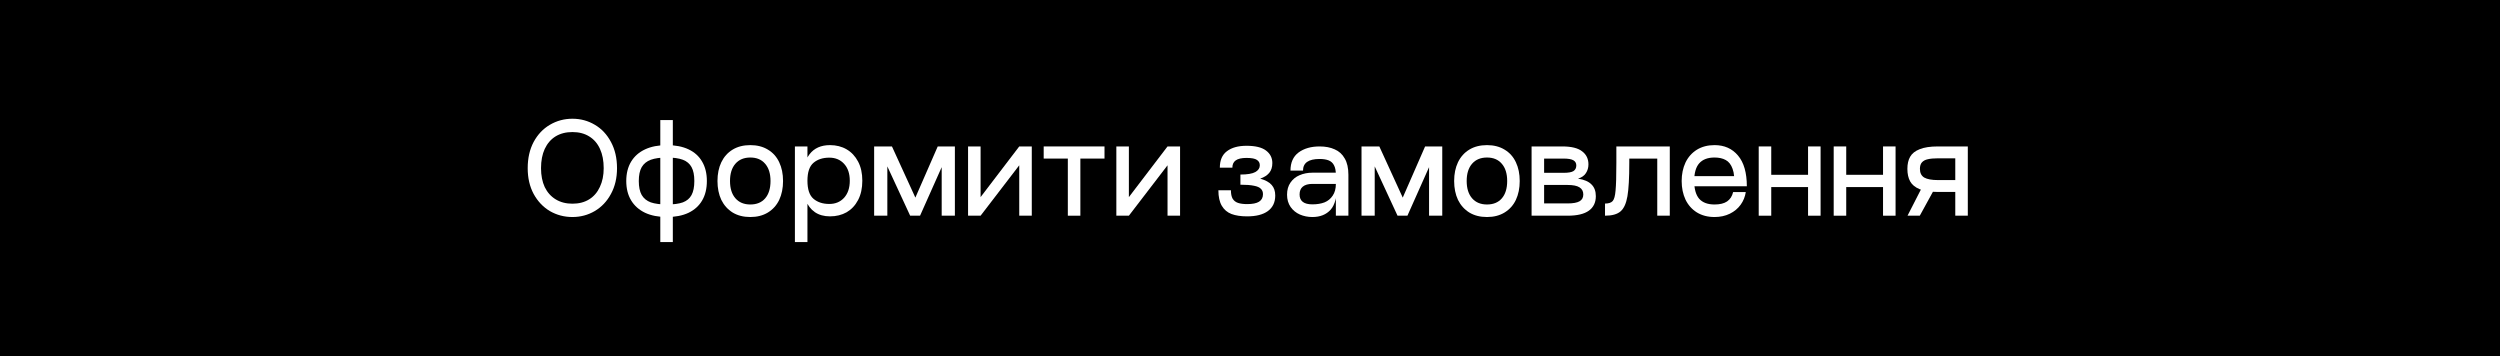 <svg width="379" height="54" viewBox="0 0 379 54" fill="none" xmlns="http://www.w3.org/2000/svg">
<rect width="379" height="54" fill="black"/>
<path d="M289.18 32.7L291.9 27.38H293.96L291.04 32.7H289.18ZM293.8 29.1V27.3H298.32V29.1H293.8ZM293.8 24V22.2H298.32V24H293.8ZM298.32 32.7H296.42V22.2H298.32V32.7ZM293.8 24C293.16 24 292.647 24.047 292.26 24.14C291.873 24.22 291.574 24.38 291.36 24.62C291.16 24.847 291.06 25.174 291.06 25.6C291.06 26.213 291.28 26.654 291.72 26.92C292.174 27.174 292.867 27.3 293.8 27.3V29.1C292.627 29.1 291.7 28.96 291.02 28.68C290.34 28.4 289.86 28.007 289.58 27.5C289.3 26.994 289.16 26.36 289.16 25.6C289.16 24.854 289.3 24.24 289.58 23.76C289.86 23.267 290.34 22.887 291.02 22.62C291.7 22.34 292.627 22.2 293.8 22.2V24Z" fill="white"/>
<path d="M277.988 22.2H279.888V32.7H277.988V22.2ZM286.988 26.5V28.36H277.988V26.5H286.988ZM285.468 22.2H287.368V32.7H285.468V22.2Z" fill="white"/>
<path d="M266.621 22.2H268.521V32.7H266.621V22.2ZM275.621 26.5V28.36H266.621V26.5H275.621ZM274.101 22.2H276.001V32.7H274.101V22.2Z" fill="white"/>
<path d="M259.921 32.9C258.895 32.9 258.001 32.667 257.241 32.2C256.495 31.733 255.921 31.087 255.521 30.26C255.135 29.433 254.941 28.493 254.941 27.44C254.941 26.4 255.135 25.467 255.521 24.64C255.921 23.813 256.495 23.167 257.241 22.7C258.001 22.233 258.895 22 259.921 22C261.415 22 262.601 22.527 263.481 23.58C264.375 24.633 264.821 26.187 264.821 28.24H262.881C262.975 27.12 262.901 26.24 262.661 25.6C262.435 24.96 262.088 24.513 261.621 24.26C261.168 24.007 260.601 23.88 259.921 23.88C258.895 23.88 258.121 24.173 257.601 24.76C257.095 25.333 256.841 26.227 256.841 27.44C256.841 28.653 257.095 29.553 257.601 30.14C258.121 30.713 258.895 31 259.921 31C260.735 31 261.368 30.847 261.821 30.54C262.288 30.22 262.595 29.747 262.741 29.12H264.661C264.555 29.827 264.295 30.467 263.881 31.04C263.468 31.613 262.921 32.067 262.241 32.4C261.561 32.733 260.788 32.9 259.921 32.9ZM255.621 26.7H264.061L264.801 28.24H255.621V26.7Z" fill="white"/>
<path d="M252.76 22.2V24.04H245.04V22.2H252.76ZM251.24 22.2H253.14V32.7H251.24V22.2ZM243.32 30.86C243.867 30.86 244.254 30.733 244.48 30.48C244.707 30.227 244.854 29.694 244.92 28.88C245 28.053 245.04 26.66 245.04 24.7V22.2H247V24.7C247 26.967 246.907 28.647 246.72 29.74C246.534 30.834 246.187 31.6 245.68 32.04C245.174 32.48 244.387 32.7 243.32 32.7V30.86Z" fill="white"/>
<path d="M236.848 22.2L237.048 24.04H232.188V22.2H236.848ZM237.048 26.2L237.648 28.04H232.188V26.2H237.048ZM237.648 30.84V32.7H232.188V30.84H237.648ZM232.188 22.2H234.088V32.7H232.188V22.2ZM237.648 30.84C238.474 30.84 239.074 30.733 239.448 30.52C239.834 30.307 240.028 29.96 240.028 29.48C240.028 29 239.834 28.64 239.448 28.4C239.074 28.16 238.474 28.04 237.648 28.04L237.048 26.2C237.754 26.2 238.248 26.113 238.528 25.94C238.821 25.753 238.967 25.467 238.967 25.08C238.967 24.733 238.821 24.474 238.528 24.3C238.234 24.127 237.741 24.04 237.048 24.04L236.848 22.2C238.221 22.2 239.221 22.447 239.848 22.94C240.488 23.42 240.808 24.08 240.808 24.92C240.808 25.413 240.681 25.854 240.428 26.24C240.188 26.627 239.788 26.907 239.228 27.08C240.161 27.227 240.841 27.52 241.268 27.96C241.708 28.387 241.928 28.98 241.928 29.74C241.928 30.7 241.574 31.433 240.868 31.94C240.161 32.447 239.088 32.7 237.648 32.7V30.84Z" fill="white"/>
<path d="M225.429 32.9C224.389 32.9 223.496 32.673 222.749 32.22C222.003 31.753 221.429 31.113 221.029 30.3C220.643 29.473 220.449 28.52 220.449 27.44C220.449 26.36 220.643 25.413 221.029 24.6C221.429 23.773 222.003 23.133 222.749 22.68C223.496 22.227 224.389 22 225.429 22C226.456 22 227.343 22.227 228.089 22.68C228.849 23.133 229.423 23.773 229.809 24.6C230.196 25.413 230.389 26.36 230.389 27.44C230.389 28.52 230.196 29.473 229.809 30.3C229.423 31.113 228.849 31.753 228.089 32.22C227.343 32.673 226.456 32.9 225.429 32.9ZM225.429 31C226.389 31 227.136 30.693 227.669 30.08C228.216 29.453 228.489 28.573 228.489 27.44C228.489 26.32 228.216 25.447 227.669 24.82C227.136 24.193 226.389 23.88 225.429 23.88C224.469 23.88 223.716 24.193 223.169 24.82C222.623 25.447 222.349 26.32 222.349 27.44C222.349 28.56 222.623 29.433 223.169 30.06C223.716 30.687 224.469 31 225.429 31Z" fill="white"/>
<path d="M206.406 22.2H208.406V32.7H206.406V22.2ZM216.646 22.2H218.646V32.7H216.646V22.2ZM207.006 22.2H209.106L212.666 29.98L213.366 32.7H211.866L207.006 22.2ZM211.866 32.7L212.646 29.98L216.046 22.2H218.046L213.366 32.7H211.866Z" fill="white"/>
<path d="M202.717 27.88C202.717 29.76 202.384 31.067 201.717 31.8C201.051 32.533 200.131 32.9 198.957 32.9C198.277 32.9 197.644 32.773 197.057 32.52C196.484 32.267 196.017 31.887 195.657 31.38C195.297 30.86 195.117 30.24 195.117 29.52C195.117 28.787 195.291 28.174 195.637 27.68C195.984 27.174 196.444 26.8 197.017 26.56C197.604 26.307 198.251 26.18 198.957 26.18H202.717V27.88H198.957C198.317 27.88 197.831 28.02 197.497 28.3C197.177 28.567 197.017 28.96 197.017 29.48C197.017 29.974 197.177 30.347 197.497 30.6C197.817 30.854 198.304 30.98 198.957 30.98C199.664 30.98 200.277 30.88 200.797 30.68C201.317 30.467 201.731 30.127 202.037 29.66C202.357 29.194 202.517 28.6 202.517 27.88H202.717ZM195.637 25.86C195.637 24.647 196.044 23.733 196.857 23.12C197.684 22.507 198.751 22.2 200.057 22.2V24.1C198.377 24.1 197.537 24.687 197.537 25.86H195.637ZM202.517 26.5C202.517 25.887 202.424 25.407 202.237 25.06C202.064 24.713 201.797 24.467 201.437 24.32C201.077 24.174 200.617 24.1 200.057 24.1V22.2C200.937 22.2 201.697 22.347 202.337 22.64C202.991 22.92 203.497 23.38 203.857 24.02C204.231 24.647 204.417 25.474 204.417 26.5V32.7H202.517V26.5Z" fill="white"/>
<path d="M189.067 30.941C189.88 30.941 190.48 30.821 190.867 30.581C191.267 30.327 191.467 29.947 191.467 29.441C191.467 29.094 191.36 28.821 191.147 28.621C190.947 28.407 190.6 28.254 190.107 28.161C189.614 28.054 188.927 28.001 188.047 28.001V26.461C189.1 26.461 189.854 26.334 190.307 26.081C190.76 25.827 190.987 25.487 190.987 25.061C190.987 24.701 190.84 24.427 190.547 24.241C190.267 24.041 189.74 23.941 188.967 23.941V22.101C190.314 22.101 191.3 22.341 191.927 22.821C192.567 23.301 192.887 23.934 192.887 24.721C192.887 25.334 192.727 25.834 192.407 26.221C192.087 26.594 191.634 26.881 191.047 27.081C191.847 27.307 192.427 27.627 192.787 28.041C193.147 28.441 193.327 28.974 193.327 29.641C193.327 30.667 192.954 31.454 192.207 32.001C191.474 32.534 190.427 32.801 189.067 32.801V30.941ZM184.927 25.421C184.927 24.287 185.287 23.454 186.007 22.921C186.727 22.374 187.714 22.101 188.967 22.101V23.941C188.22 23.941 187.674 24.067 187.327 24.321C186.994 24.561 186.827 24.927 186.827 25.421H184.927ZM184.707 28.841C184.707 29.827 184.88 30.614 185.227 31.201C185.574 31.787 186.06 32.201 186.687 32.441C187.327 32.681 188.12 32.801 189.067 32.801V30.941C188.507 30.941 188.047 30.881 187.687 30.761C187.327 30.641 187.054 30.427 186.867 30.121C186.694 29.814 186.607 29.387 186.607 28.841H184.707Z" fill="white"/>
<path d="M169.238 22.2H171.138V32.7H169.238V22.2ZM176.998 22.2V25.06L171.138 32.7V29.88L176.998 22.2ZM176.998 22.2H178.898V32.7H176.998V22.2Z" fill="white"/>
<path d="M161.883 22.2H163.783V32.7H161.883V22.2ZM158.223 22.2H167.443V24.04H158.223V22.2Z" fill="white"/>
<path d="M146.758 22.2H148.658V32.7H146.758V22.2ZM154.518 22.2V25.06L148.658 32.7V29.88L154.518 22.2ZM154.518 22.2H156.418V32.7H154.518V22.2Z" fill="white"/>
<path d="M132.52 22.2H134.52V32.7H132.52V22.2ZM142.76 22.2H144.76V32.7H142.76V22.2ZM133.12 22.2H135.22L138.78 29.98L139.48 32.7H137.98L133.12 22.2ZM137.98 32.7L138.76 29.98L142.16 22.2H144.16L139.48 32.7H137.98Z" fill="white"/>
<path d="M121.668 27.4C121.668 25.64 122.021 24.3 122.728 23.38C123.434 22.46 124.468 22 125.828 22C126.774 22 127.614 22.213 128.348 22.64C129.081 23.067 129.661 23.687 130.088 24.5C130.514 25.3 130.728 26.267 130.728 27.4H128.828C128.828 26.32 128.541 25.467 127.968 24.84C127.394 24.213 126.648 23.9 125.728 23.9C124.741 23.9 123.941 24.16 123.328 24.68C122.714 25.2 122.408 26.107 122.408 27.4H121.668ZM122.408 36.7H120.508V22.2H122.408V36.7ZM122.408 27.4C122.408 28.707 122.714 29.62 123.328 30.14C123.941 30.66 124.741 30.92 125.728 30.92C126.648 30.92 127.394 30.607 127.968 29.98C128.541 29.34 128.828 28.48 128.828 27.4H130.728C130.728 28.533 130.514 29.507 130.088 30.32C129.661 31.133 129.081 31.753 128.348 32.18C127.614 32.593 126.774 32.8 125.828 32.8C124.921 32.8 124.154 32.587 123.528 32.16C122.914 31.733 122.448 31.12 122.128 30.32C121.821 29.52 121.668 28.547 121.668 27.4H122.408Z" fill="white"/>
<path d="M113.75 32.9C112.71 32.9 111.816 32.673 111.07 32.22C110.323 31.753 109.75 31.113 109.35 30.3C108.963 29.473 108.77 28.52 108.77 27.44C108.77 26.36 108.963 25.413 109.35 24.6C109.75 23.773 110.323 23.133 111.07 22.68C111.816 22.227 112.71 22 113.75 22C114.776 22 115.663 22.227 116.41 22.68C117.17 23.133 117.743 23.773 118.13 24.6C118.516 25.413 118.71 26.36 118.71 27.44C118.71 28.52 118.516 29.473 118.13 30.3C117.743 31.113 117.17 31.753 116.41 32.22C115.663 32.673 114.776 32.9 113.75 32.9ZM113.75 31C114.71 31 115.456 30.693 115.99 30.08C116.536 29.453 116.81 28.573 116.81 27.44C116.81 26.32 116.536 25.447 115.99 24.82C115.456 24.193 114.71 23.88 113.75 23.88C112.79 23.88 112.036 24.193 111.49 24.82C110.943 25.447 110.67 26.32 110.67 27.44C110.67 28.56 110.943 29.433 111.49 30.06C112.036 30.687 112.79 31 113.75 31Z" fill="white"/>
<path d="M100.101 18.2H102.001V36.7H100.101V18.2ZM101.101 32.9C99.821 32.9 98.721 32.687 97.801 32.26C96.881 31.82 96.175 31.194 95.681 30.38C95.188 29.567 94.941 28.587 94.941 27.44C94.941 26.294 95.188 25.314 95.681 24.5C96.175 23.687 96.881 23.067 97.801 22.64C98.721 22.213 99.821 22 101.101 22C102.381 22 103.475 22.213 104.381 22.64C105.288 23.067 105.975 23.687 106.441 24.5C106.921 25.314 107.161 26.294 107.161 27.44C107.161 28.6 106.921 29.587 106.441 30.4C105.975 31.2 105.288 31.82 104.381 32.26C103.475 32.687 102.381 32.9 101.101 32.9ZM101.101 31C102.115 31 102.921 30.893 103.521 30.68C104.121 30.453 104.561 30.08 104.841 29.56C105.121 29.04 105.261 28.334 105.261 27.44C105.261 26.547 105.121 25.847 104.841 25.34C104.561 24.82 104.121 24.447 103.521 24.22C102.921 23.994 102.115 23.88 101.101 23.88C100.101 23.88 99.288 23.994 98.661 24.22C98.048 24.447 97.588 24.82 97.281 25.34C96.988 25.86 96.841 26.56 96.841 27.44C96.841 28.334 96.988 29.04 97.281 29.56C97.588 30.08 98.048 30.453 98.661 30.68C99.288 30.893 100.101 31 101.101 31Z" fill="white"/>
<path d="M86.78 32.9C85.54 32.9 84.4 32.6 83.36 32C82.333 31.387 81.513 30.52 80.9 29.4C80.3 28.28 80 26.98 80 25.5C80 23.98 80.3 22.653 80.9 21.52C81.513 20.387 82.333 19.52 83.36 18.92C84.4 18.307 85.54 18 86.78 18C88.02 18 89.153 18.307 90.18 18.92C91.207 19.52 92.02 20.387 92.62 21.52C93.233 22.653 93.54 23.98 93.54 25.5C93.54 26.98 93.233 28.28 92.62 29.4C92.02 30.52 91.2 31.387 90.16 32C89.133 32.6 88.007 32.9 86.78 32.9ZM86.78 30.88C87.767 30.88 88.613 30.66 89.32 30.22C90.027 29.78 90.567 29.153 90.94 28.34C91.327 27.527 91.52 26.58 91.52 25.5C91.52 24.367 91.333 23.393 90.96 22.58C90.587 21.753 90.04 21.12 89.32 20.68C88.613 20.24 87.767 20.02 86.78 20.02C85.793 20.02 84.94 20.24 84.22 20.68C83.513 21.12 82.967 21.753 82.58 22.58C82.207 23.393 82.02 24.367 82.02 25.5C82.02 26.593 82.207 27.547 82.58 28.36C82.967 29.16 83.52 29.78 84.24 30.22C84.96 30.66 85.807 30.88 86.78 30.88Z" fill="white"/>
</svg>
